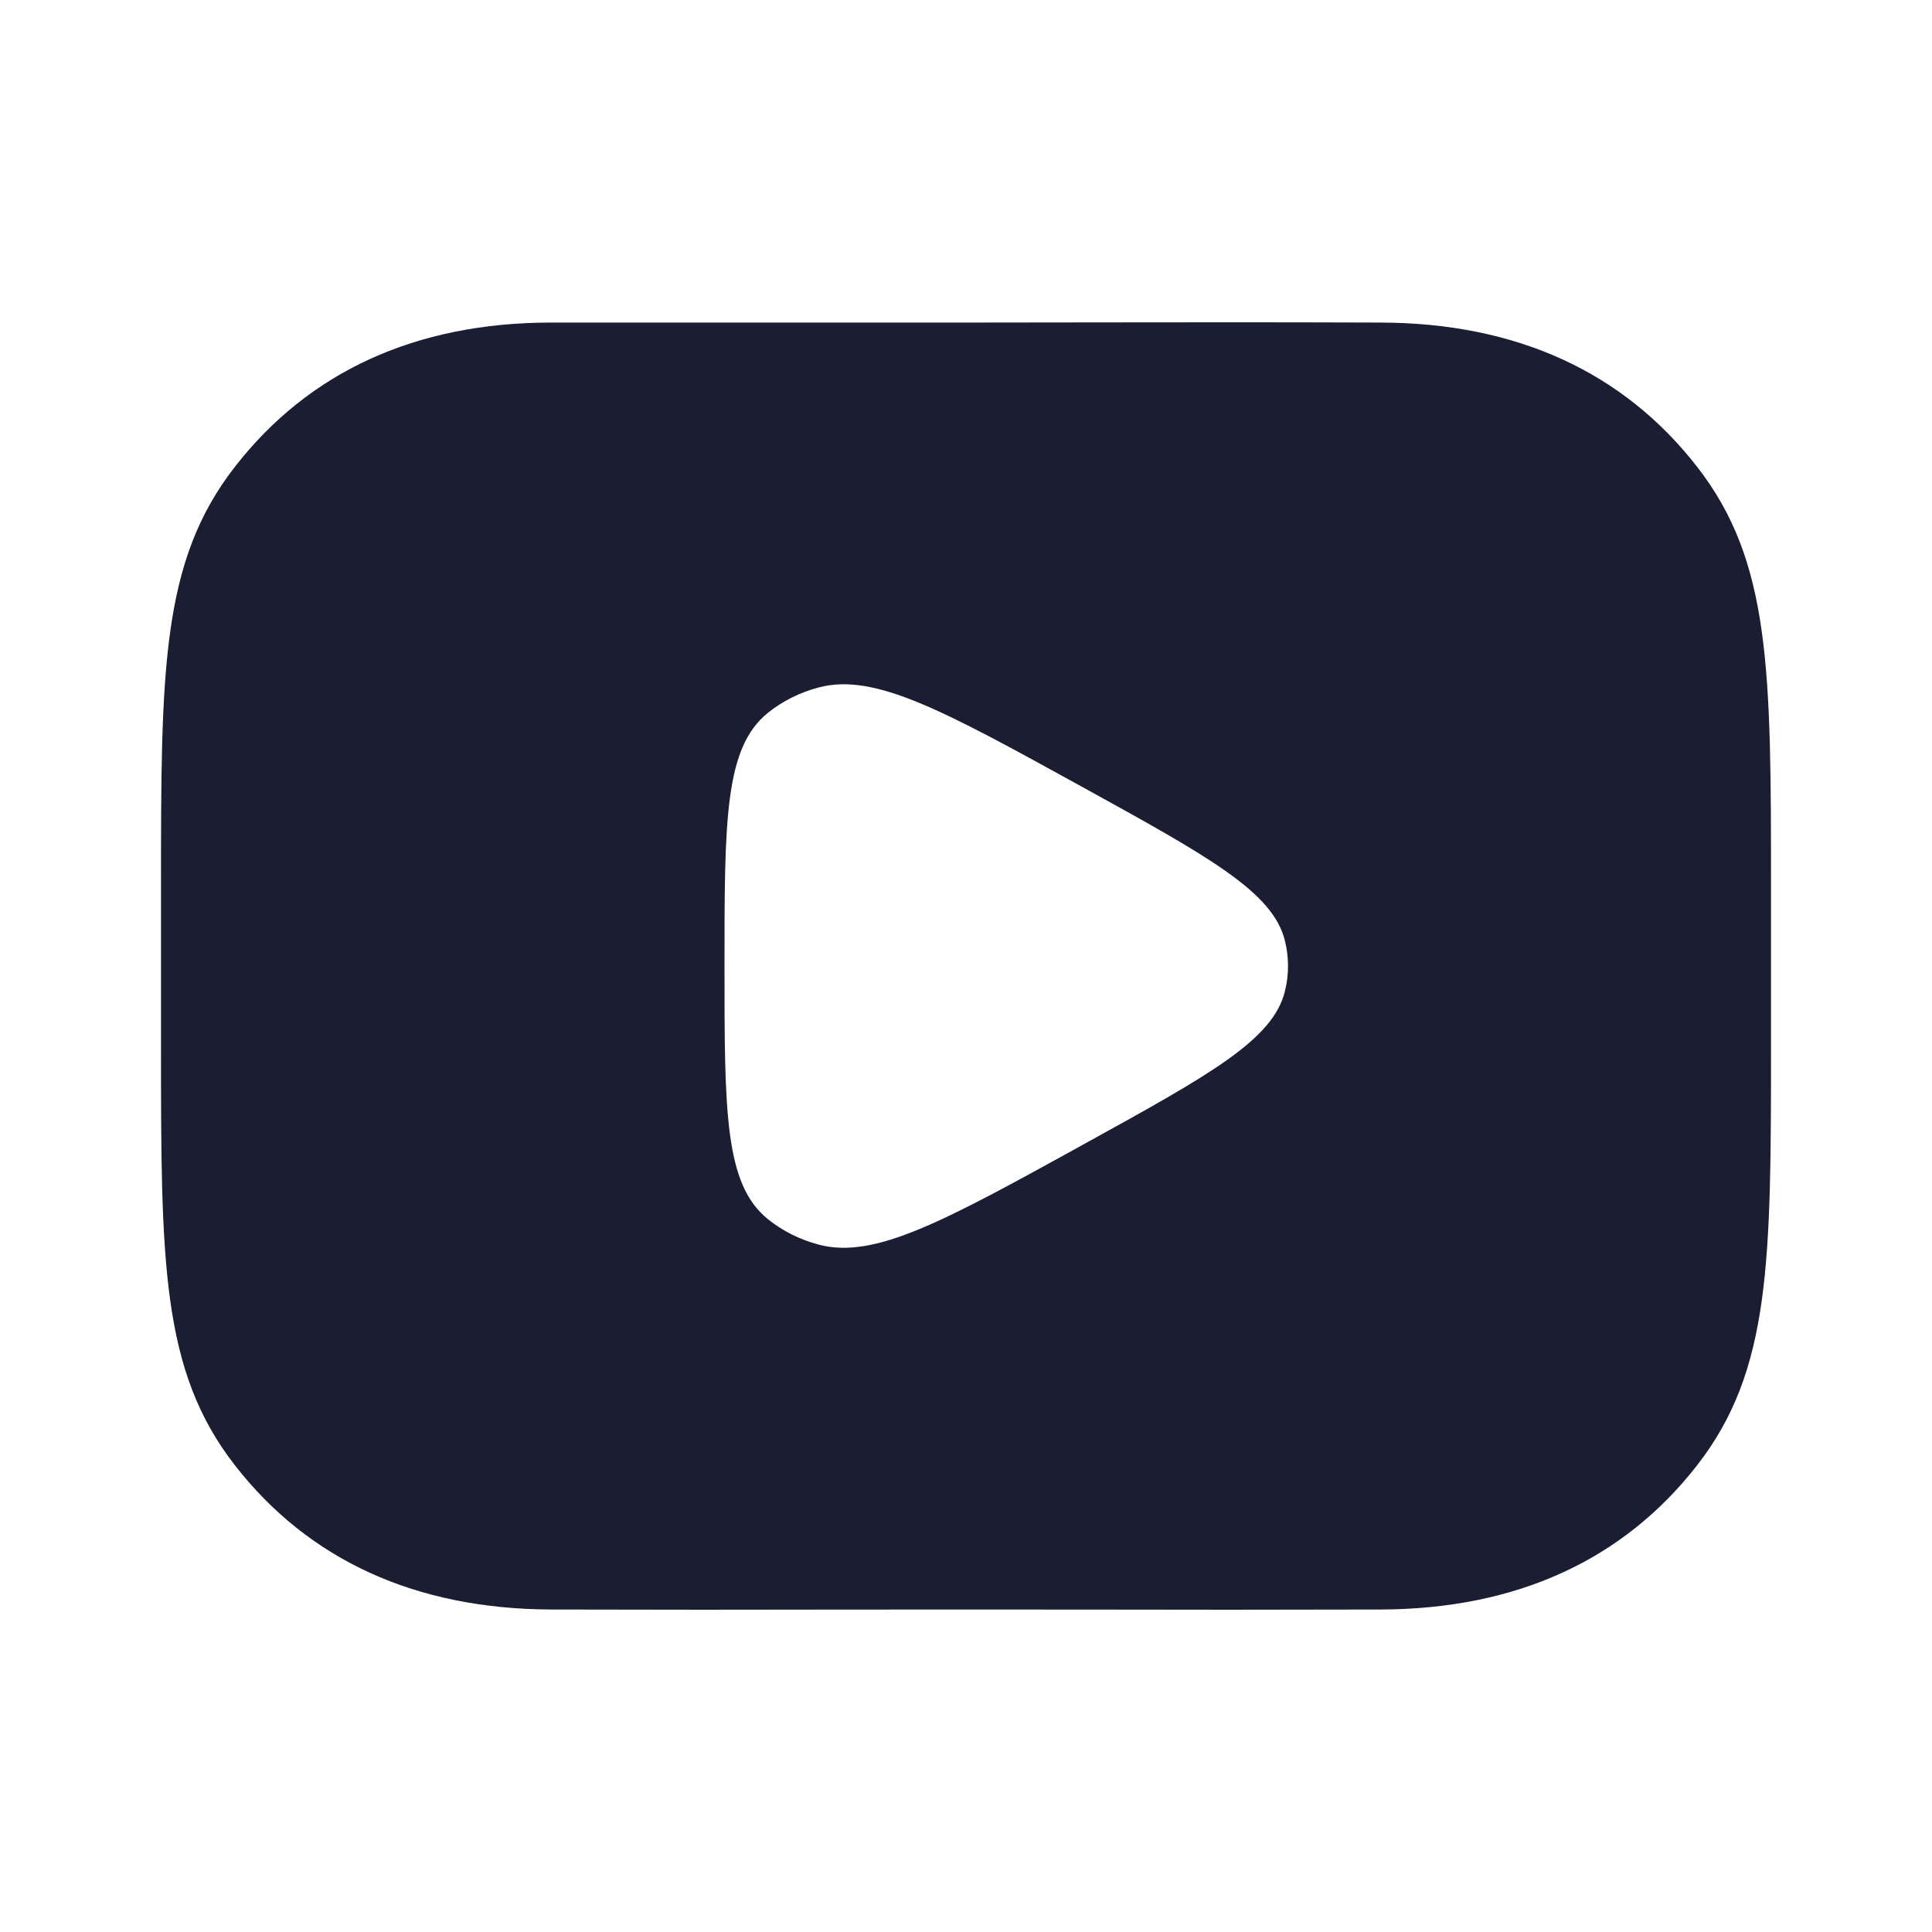 <svg width="24" height="24" viewBox="0 0 24 24" fill="none" xmlns="http://www.w3.org/2000/svg">
<path fill-rule="evenodd" clip-rule="evenodd" d="M13.689 19.995C13.156 19.994 12.614 19.994 12 19.994C11.386 19.994 10.844 19.994 10.311 19.995C9.272 19.997 8.27 19.998 6.847 19.994C5.16 19.988 3.833 19.379 2.917 18.201C2 17.022 2 15.669 2 12.964V11.037C2 8.331 2 6.978 2.917 5.8C3.833 4.621 5.16 4.007 6.847 4.007L12 4.007C12.614 4.007 13.157 4.006 13.691 4.005C14.729 4.004 15.731 4.002 17.153 4.007C18.84 4.012 20.167 4.621 21.083 5.8C22 6.978 22 8.331 22 11.037V12.964C22 15.669 22 17.022 21.083 18.201C20.167 19.379 18.84 19.988 17.153 19.994C15.73 19.998 14.728 19.997 13.689 19.995ZM13.445 14.224C15.024 13.354 15.814 12.919 15.962 12.313C16.013 12.107 16.013 11.893 15.962 11.687C15.814 11.082 15.024 10.646 13.445 9.776L13.445 9.776L13.445 9.776C11.727 8.83 10.868 8.356 10.173 8.539C9.937 8.601 9.72 8.709 9.538 8.856C9 9.291 9 10.194 9 12V12V12C9 13.806 9 14.709 9.538 15.144C9.72 15.291 9.937 15.4 10.173 15.462C10.868 15.644 11.727 15.171 13.444 14.225L13.445 14.224L13.445 14.224Z" fill="#1B1E33"/>
</svg>
